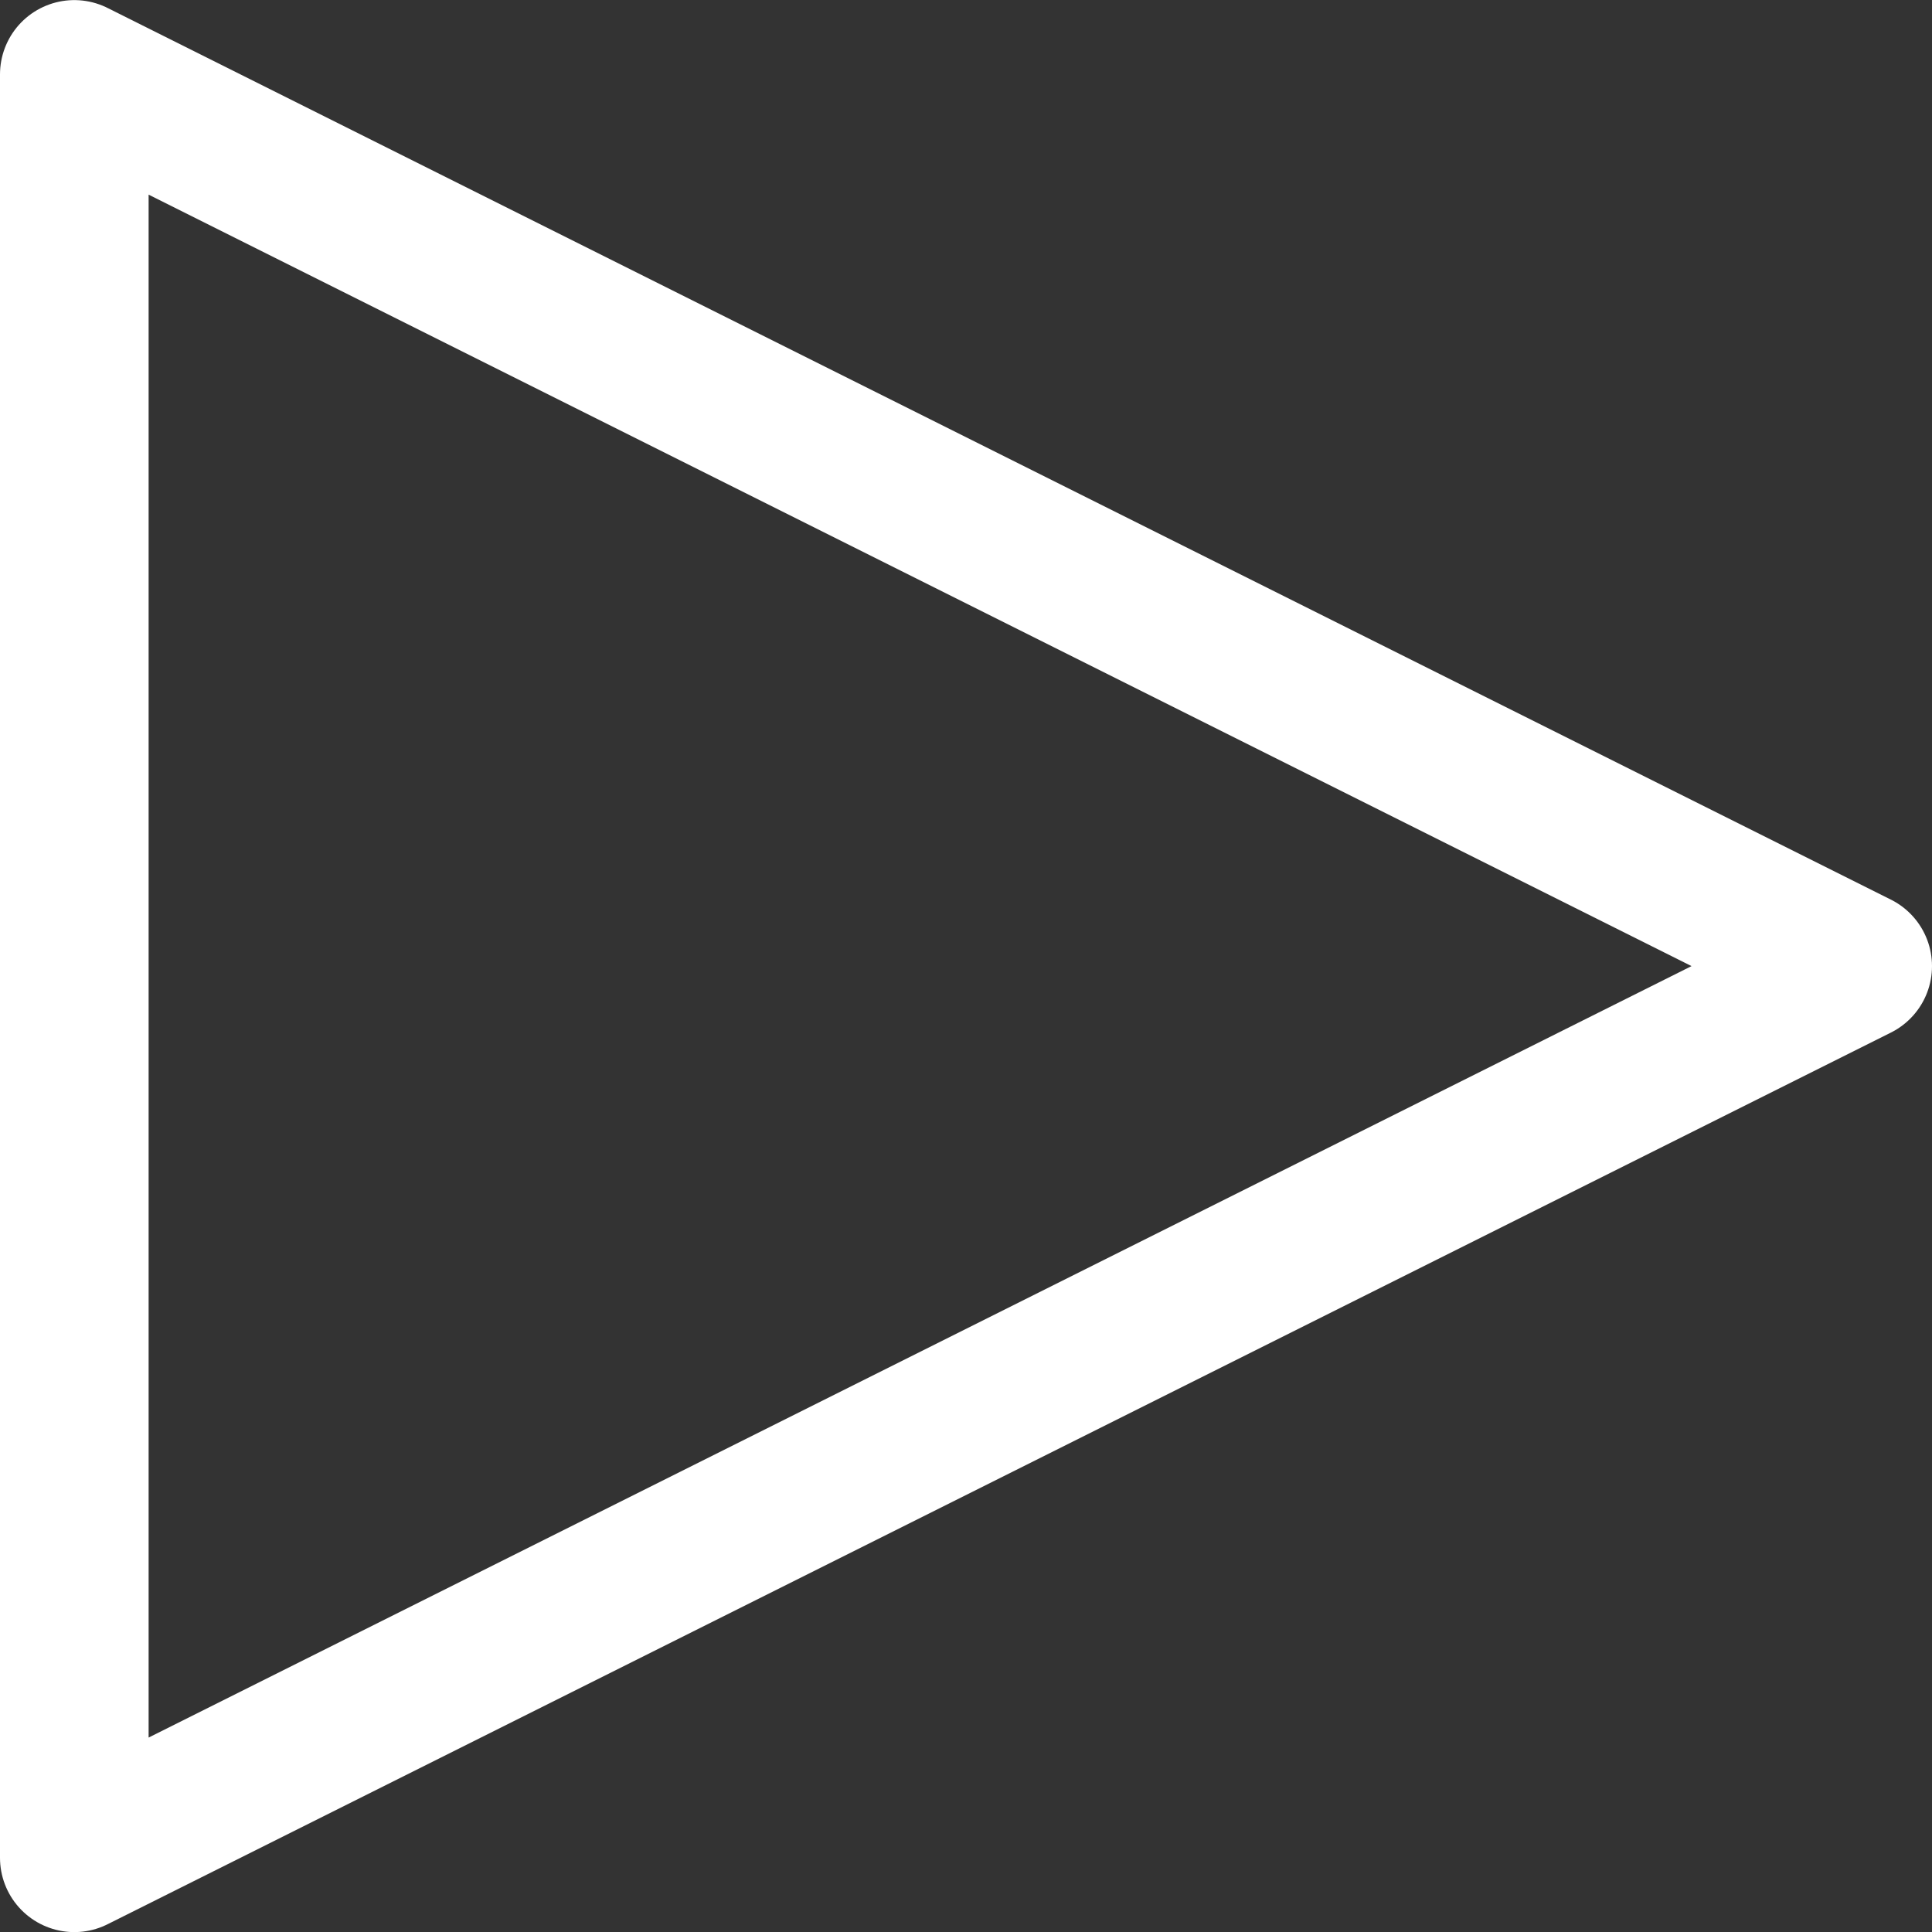 <?xml version="1.0" encoding="UTF-8"?>
<svg width="19.5px" height="19.502px" viewBox="0 0 19.5 19.502" version="1.1" xmlns="http://www.w3.org/2000/svg" xmlns:xlink="http://www.w3.org/1999/xlink">
    <rect x="0" y="0" width="19.5" height="19.502" fill="#333333" stroke="none"/>
    <title>play (1)</title>
    <g id="designs_v2.2" stroke="none" stroke-width="1" fill="none" fill-rule="evenodd" stroke-linecap="round" stroke-linejoin="round">
        <g id="emb_business_online_designs_202303_rs" transform="translate(-829.75, -4837.249)" stroke="#FFFFFF" stroke-width="1.5">
            <g id="play-(1)" transform="translate(830.5, 4838)">
                <polygon id="Path" points="18 9 0 0 0 18"></polygon>
            </g>
        </g>
    </g>
</svg>